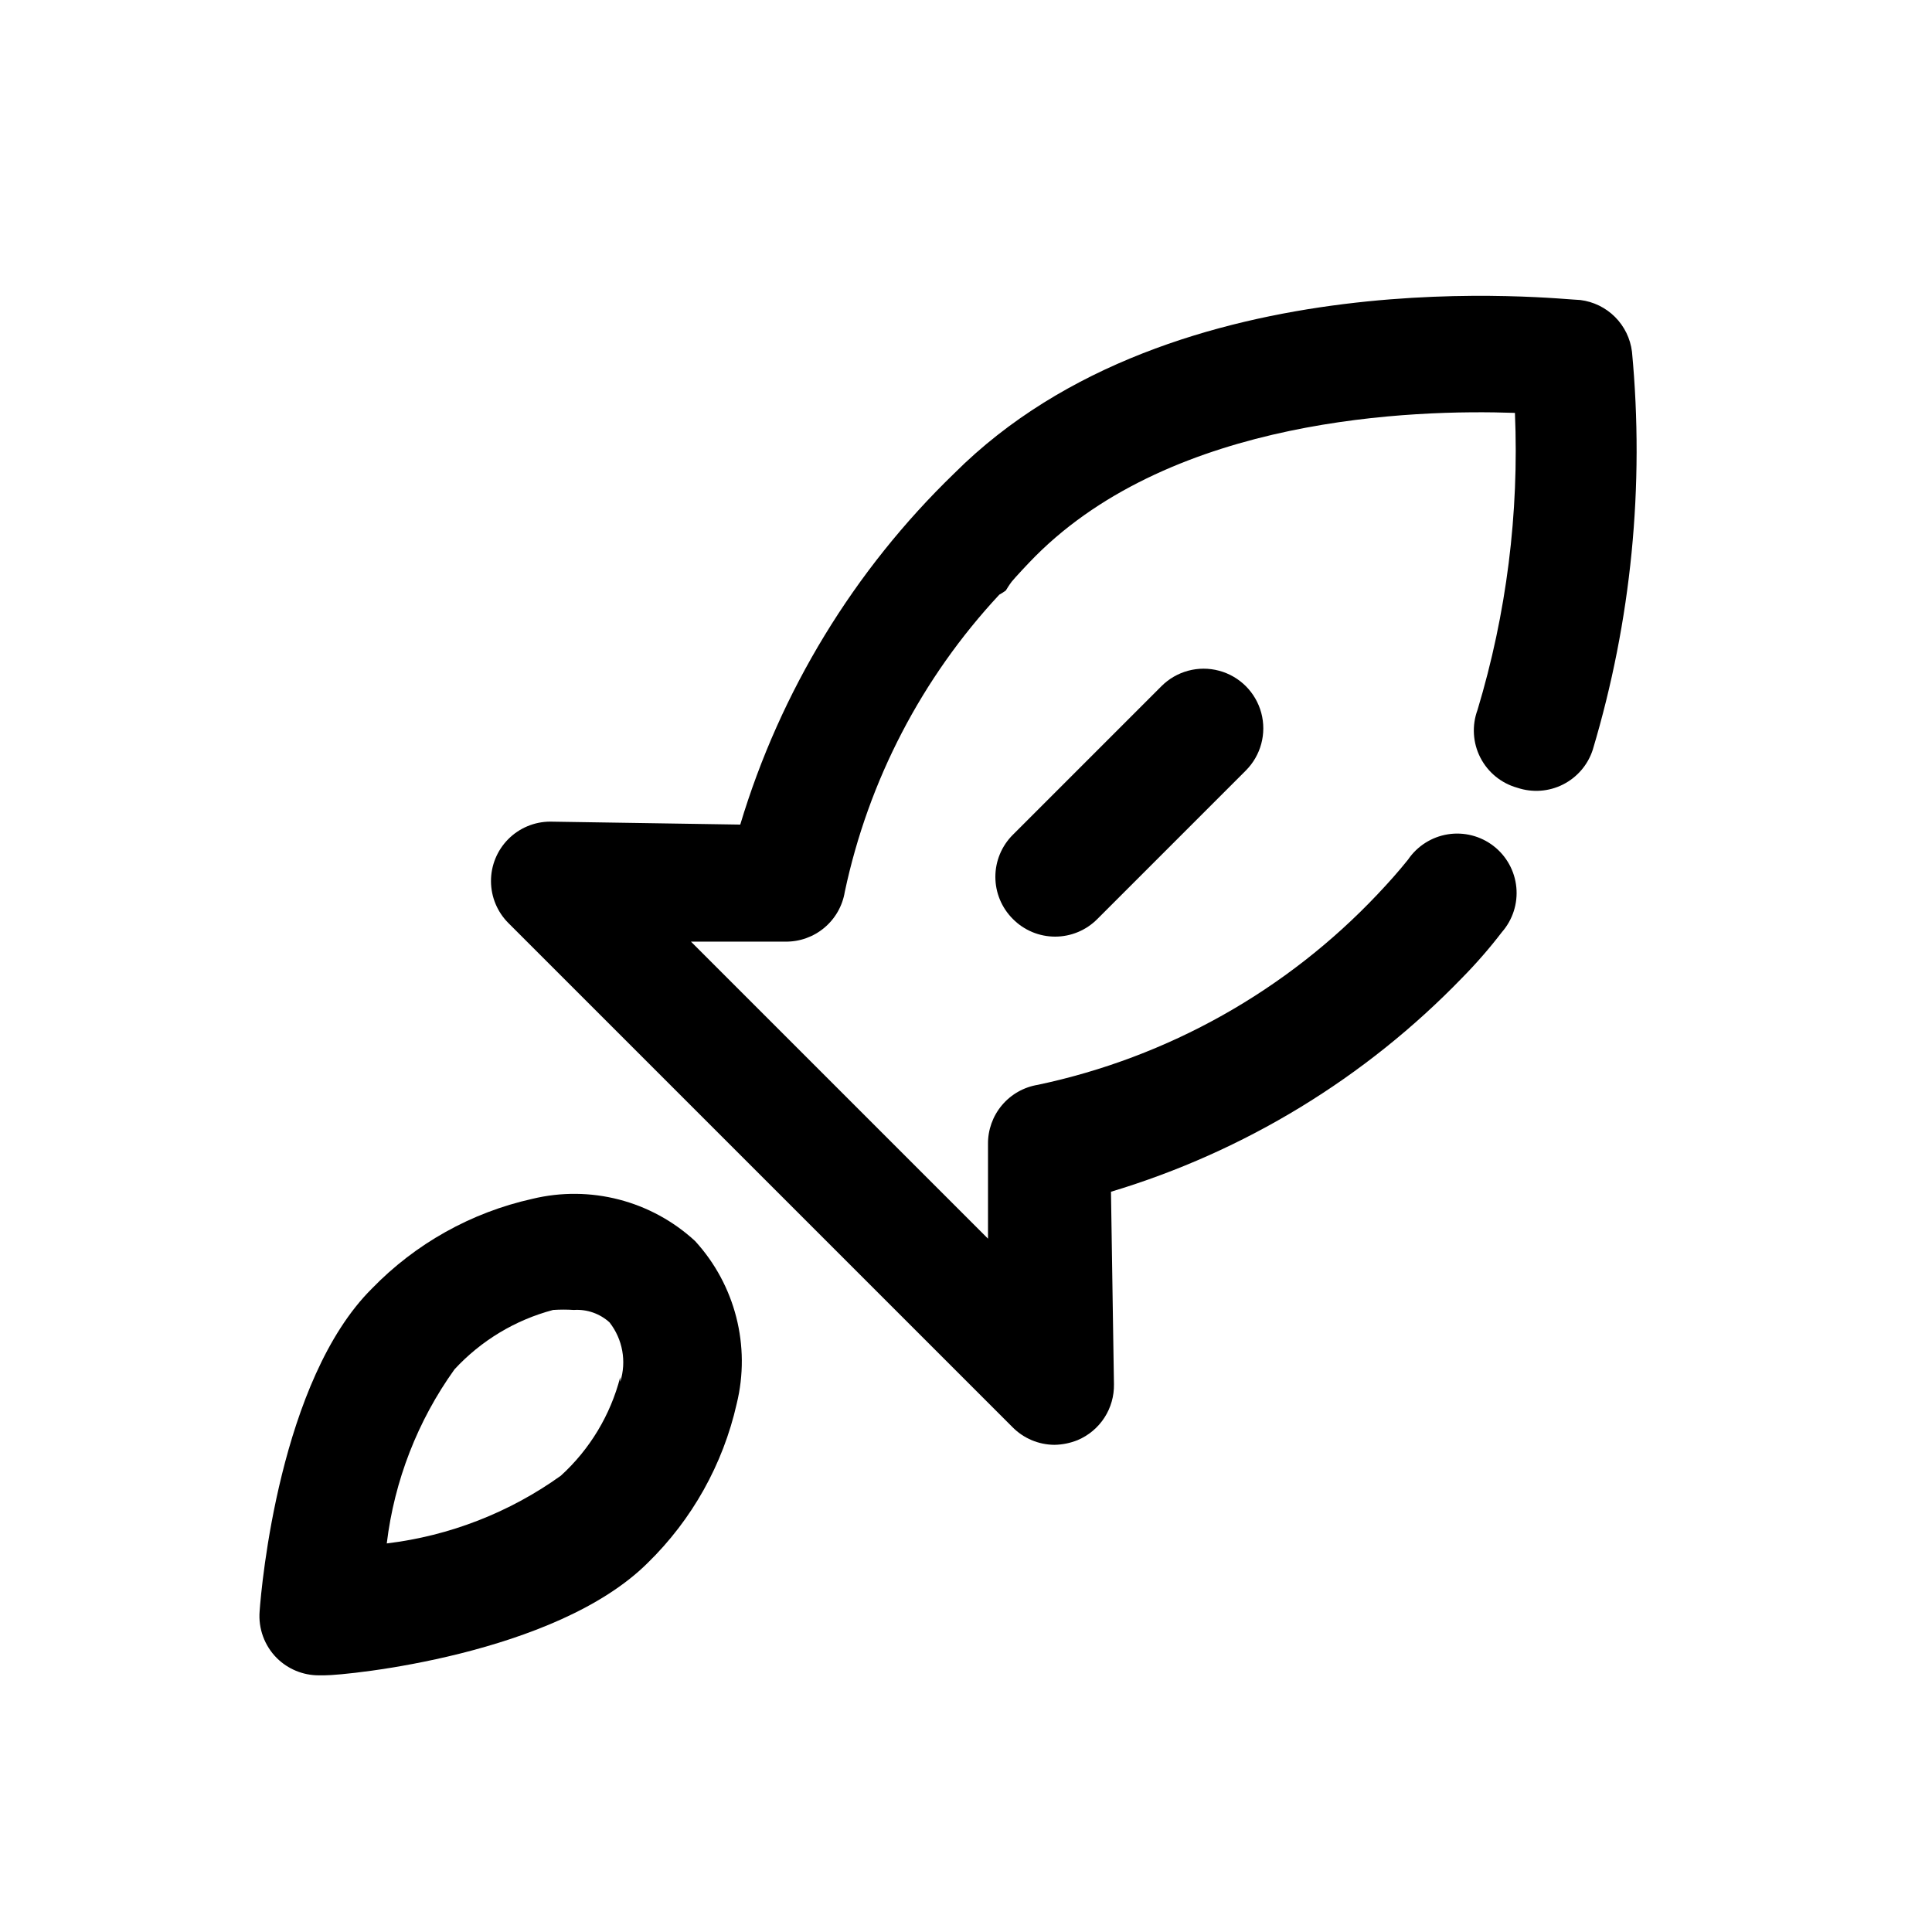<?xml version="1.0" encoding="UTF-8"?>
<!-- Uploaded to: SVG Repo, www.svgrepo.com, Generator: SVG Repo Mixer Tools -->
<svg fill="#000000" width="800px" height="800px" version="1.1" viewBox="144 144 512 512" xmlns="http://www.w3.org/2000/svg">
 <g>
  <path d="m576.49 237.2c-0.43-3.481-2.012-6.723-4.492-9.203-2.481-2.481-5.723-4.062-9.203-4.492-4.41 0-107.53-12.438-165.94 45.973-26.539 25.66-46.055 57.695-56.68 93.047l-50.383-0.785c-4.176 0.016-8.172 1.691-11.113 4.656-2.938 2.965-4.582 6.977-4.562 11.152 0.016 4.176 1.691 8.172 4.656 11.113l133.51 133.51c2.945 3.004 6.973 4.707 11.18 4.723 2.106-0.039 4.188-0.465 6.141-1.258 2.894-1.227 5.359-3.293 7.07-5.93 1.711-2.637 2.594-5.727 2.535-8.871l-0.789-51.012c35.352-10.625 67.387-30.137 93.047-56.676 3.766-3.82 7.289-7.867 10.551-12.125 2.859-3.266 4.246-7.574 3.824-11.895-0.422-4.324-2.609-8.281-6.047-10.938-3.441-2.656-7.824-3.773-12.113-3.086-4.289 0.688-8.105 3.117-10.543 6.711-2.519 3.148-5.195 6.141-8.031 9.133h0.004c-24.18 25.609-55.598 43.242-90.059 50.539-3.723 0.602-7.109 2.523-9.535 5.414-2.43 2.891-3.738 6.555-3.688 10.328v25.031l-78.719-78.719h25.031c3.773 0.051 7.438-1.258 10.328-3.688 2.891-2.426 4.812-5.812 5.414-9.535 6.258-29.469 20.406-56.68 40.938-78.723 0.598-0.332 1.176-0.699 1.73-1.102 0 0 0.945-1.574 1.574-2.363 0.629-0.789 4.094-4.566 6.297-6.769 36.84-36.84 100.13-38.887 127.05-37.941 1.125 26.609-2.227 53.219-9.918 78.719-1.523 4.129-1.254 8.707 0.75 12.625 2.004 3.922 5.559 6.82 9.797 8 3.988 1.34 8.348 1.031 12.102-0.863 3.758-1.895 6.602-5.211 7.894-9.211 10.223-34.164 13.75-69.984 10.391-105.49z"/>
  <path d="m285.07 461.71c-16.188 3.602-30.965 11.867-42.508 23.773-24.402 24.246-29.285 78.719-29.758 85.488v0.004c-0.379 4.613 1.289 9.164 4.566 12.438 2.934 2.906 6.891 4.547 11.02 4.566h1.574c6.297 0 61.246-5.512 85.648-29.758 11.785-11.488 19.988-26.145 23.617-42.195 3.758-15.316-0.375-31.5-11.02-43.137-11.609-10.703-27.797-14.898-43.141-11.18zm23.301 47.23v0.004c-2.594 10.055-8.062 19.141-15.742 26.133-13.625 9.766-29.488 15.941-46.133 17.949 2.012-16.641 8.184-32.508 17.949-46.129 7.039-7.625 16.105-13.086 26.137-15.746 1.836-0.121 3.676-0.121 5.508 0 3.469-0.23 6.883 0.965 9.449 3.305 3.481 4.461 4.543 10.352 2.832 15.746z"/>
  <path d="m451.8 325.84-39.359 39.359c-2.981 2.957-4.66 6.981-4.66 11.18 0 4.199 1.68 8.223 4.66 11.18 2.953 2.981 6.981 4.656 11.176 4.656 4.199 0 8.223-1.676 11.18-4.656l39.359-39.359v-0.004c3.996-3.992 5.555-9.812 4.094-15.27-1.465-5.453-5.723-9.715-11.18-11.176-5.457-1.465-11.277 0.098-15.27 4.09z"/>
 </g>
</svg>